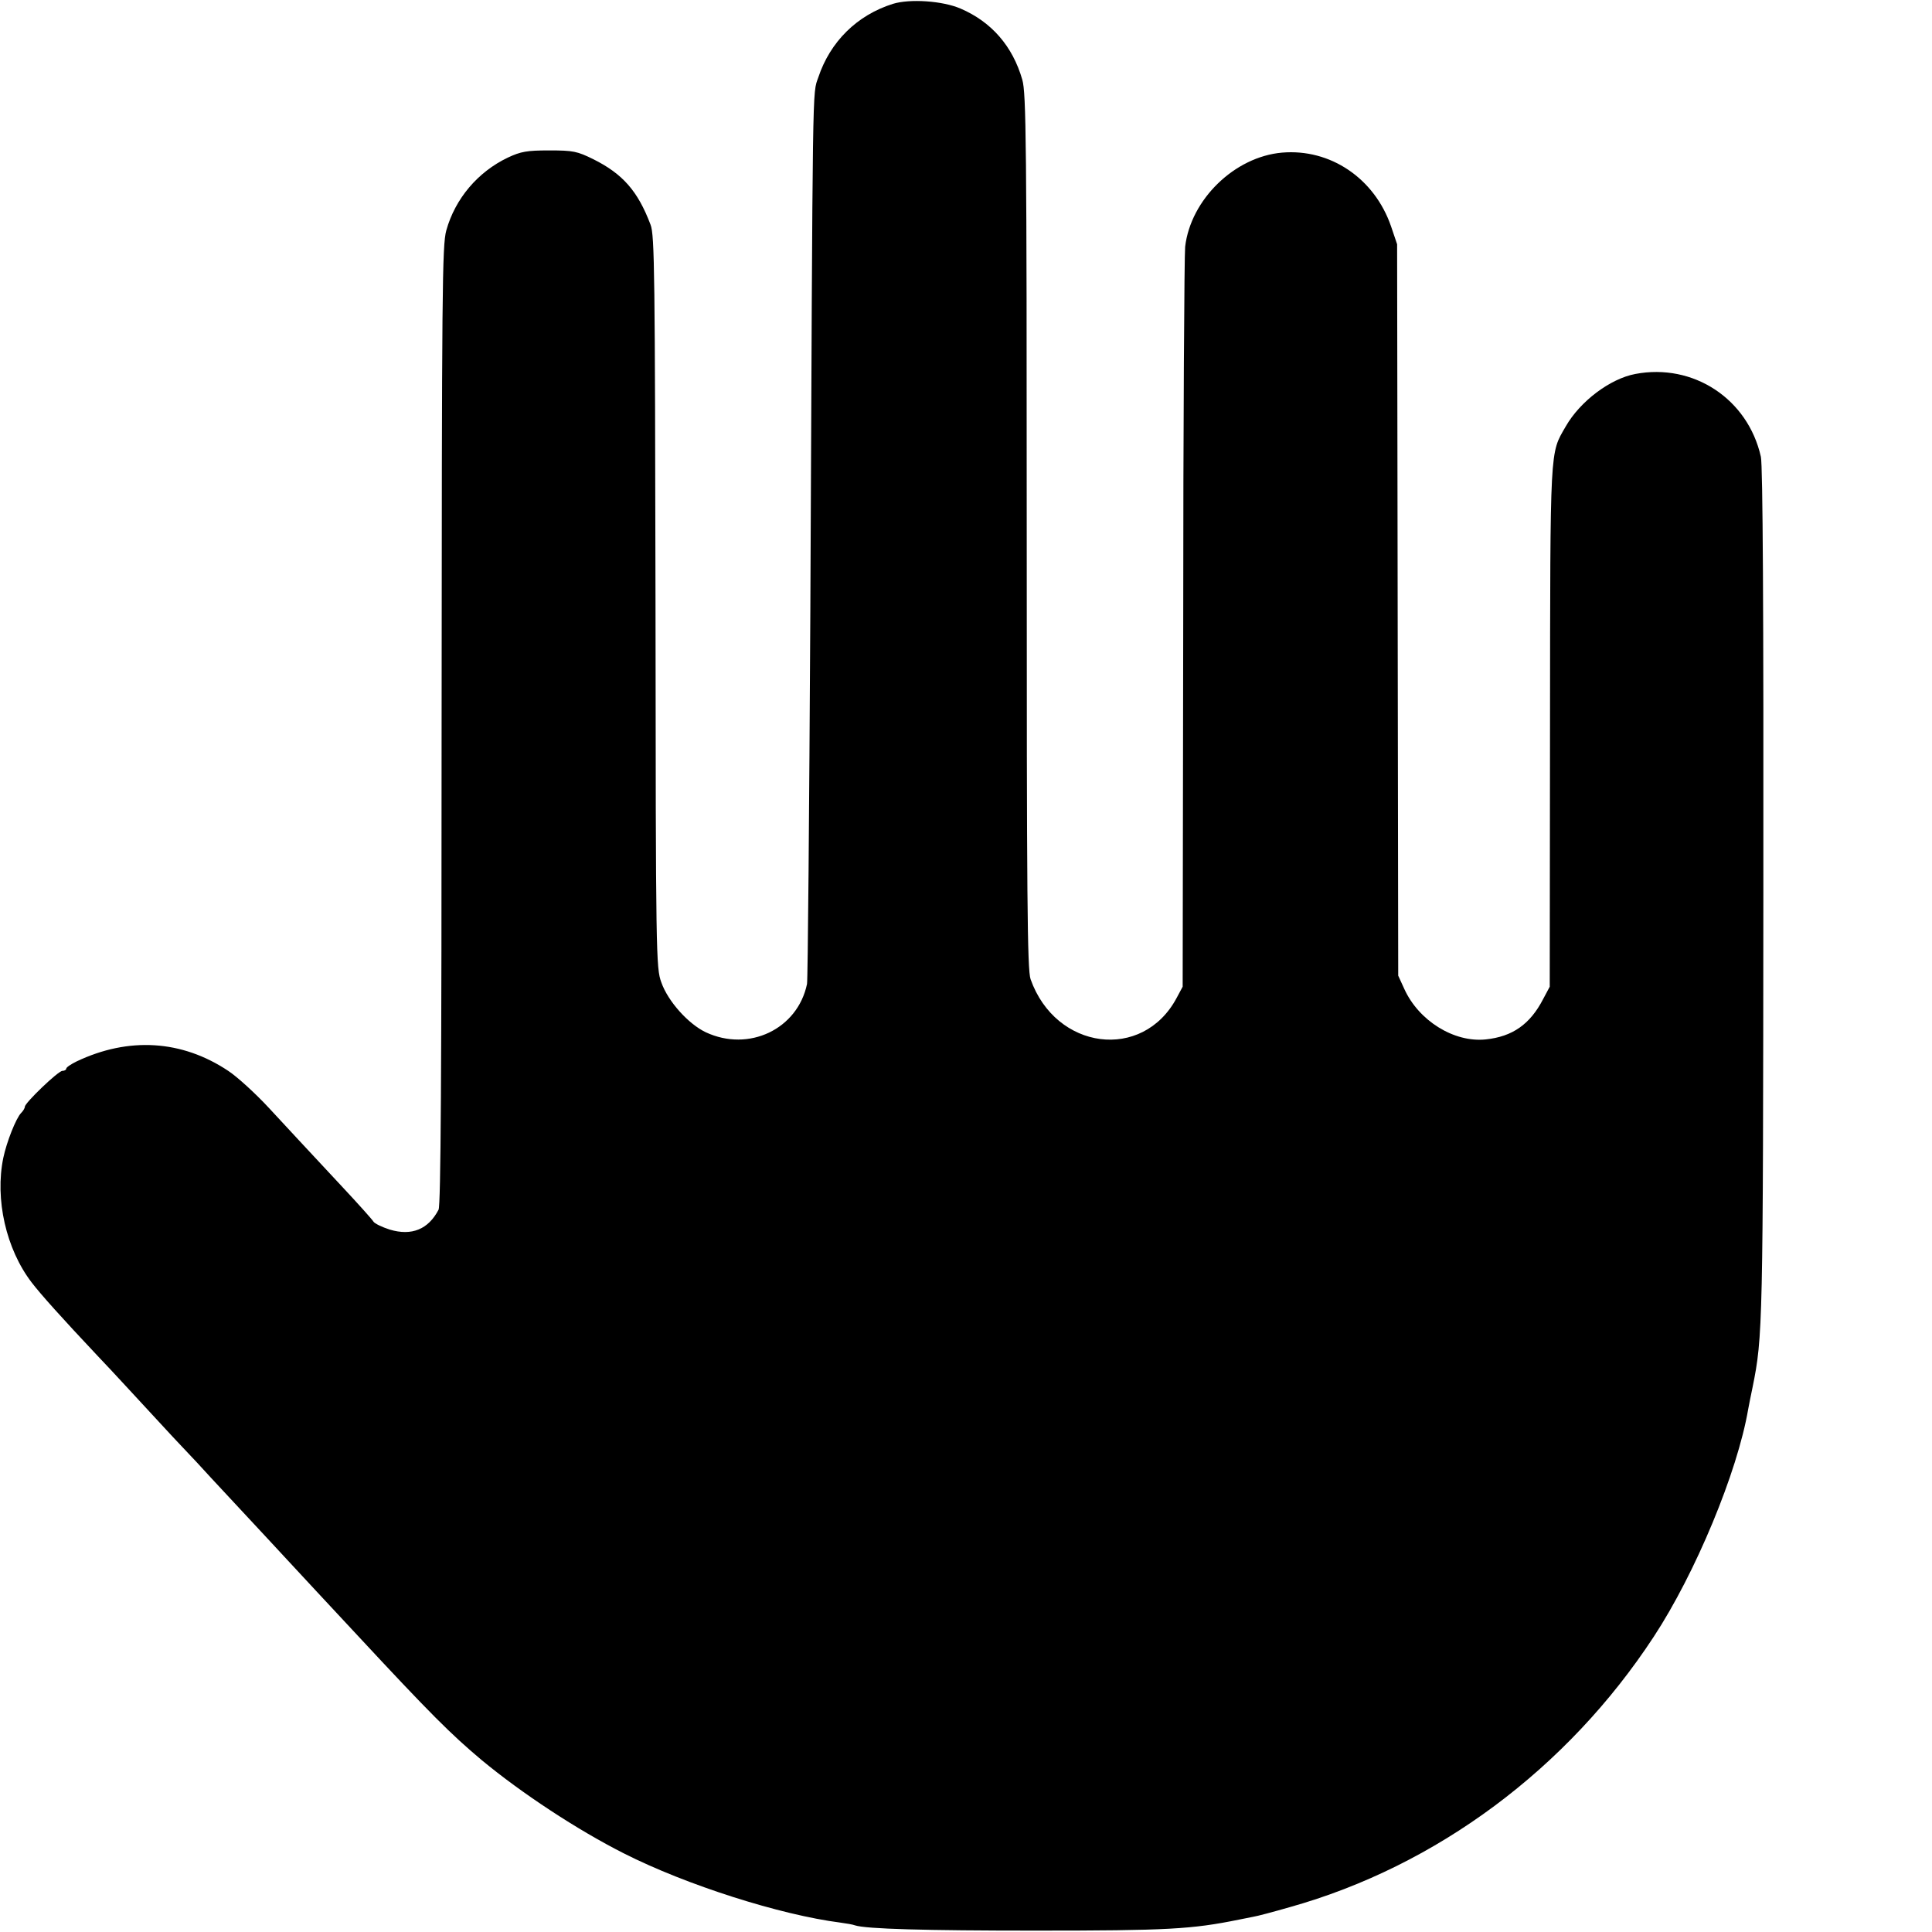 <?xml version="1.0" standalone="no"?>
<!DOCTYPE svg PUBLIC "-//W3C//DTD SVG 20010904//EN"
 "http://www.w3.org/TR/2001/REC-SVG-20010904/DTD/svg10.dtd">
<svg version="1.0" xmlns="http://www.w3.org/2000/svg"
 width="700pt" height="700pt" viewBox="0 0 700 700"
 preserveAspectRatio="xMidYMid meet">
<g transform="translate(0,700) scale(0.1,-0.1)"
fill="#000000" stroke="none">
<path d="M3235 6986 c-130 -41 -227 -137 -270 -266 -22 -64 -20 31 -29 -1935
-4 -726 -9 -1333 -12 -1350 -34 -164 -211 -248 -367 -175 -63 30 -137 112
-161 181 -19 52 -20 93 -21 1379 -2 1181 -3 1329 -18 1366 -46 122 -101 184
-207 237 -59 29 -73 32 -160 32 -81 0 -103 -4 -150 -26 -109 -52 -191 -149
-223 -264 -15 -55 -16 -208 -17 -1793 0 -1277 -3 -1739 -11 -1755 -37 -71 -97
-96 -177 -72 -28 9 -55 22 -59 29 -4 7 -55 64 -113 126 -160 172 -169 181
-265 285 -49 53 -116 114 -148 135 -168 112 -361 124 -550 34 -20 -10 -37 -21
-37 -26 0 -4 -6 -8 -14 -8 -15 0 -136 -116 -136 -130 0 -5 -6 -15 -13 -22 -19
-19 -53 -106 -65 -163 -31 -150 10 -331 103 -452 32 -42 110 -129 240 -267 22
-23 67 -71 100 -107 33 -36 110 -119 171 -185 62 -65 125 -133 140 -150 16
-17 76 -82 134 -144 58 -62 116 -125 130 -140 24 -26 206 -222 265 -285 263
-283 338 -358 450 -452 146 -121 347 -253 515 -338 227 -115 567 -223 785
-251 22 -3 46 -7 53 -10 40 -13 254 -19 652 -19 482 0 568 5 740 40 14 3 36 7
50 10 14 2 74 18 133 35 532 149 1006 502 1319 980 151 230 303 596 342 824 3
16 10 52 16 80 37 183 38 220 39 1793 1 1016 -2 1547 -9 1578 -47 210 -245
340 -455 300 -91 -17 -200 -99 -252 -190 -58 -101 -56 -60 -57 -1085 l-1 -945
-24 -45 c-47 -91 -111 -136 -208 -146 -115 -12 -243 68 -295 183 l-22 48 -2
1325 -2 1325 -22 65 c-60 174 -220 282 -395 267 -172 -15 -331 -170 -351 -341
-3 -28 -7 -643 -7 -1366 l-2 -1315 -22 -41 c-123 -230 -438 -189 -529 68 -12
34 -14 287 -14 1623 0 1409 -2 1588 -16 1636 -35 122 -112 210 -224 258 -65
28 -183 36 -245 17z"/>
</g>
</svg>
